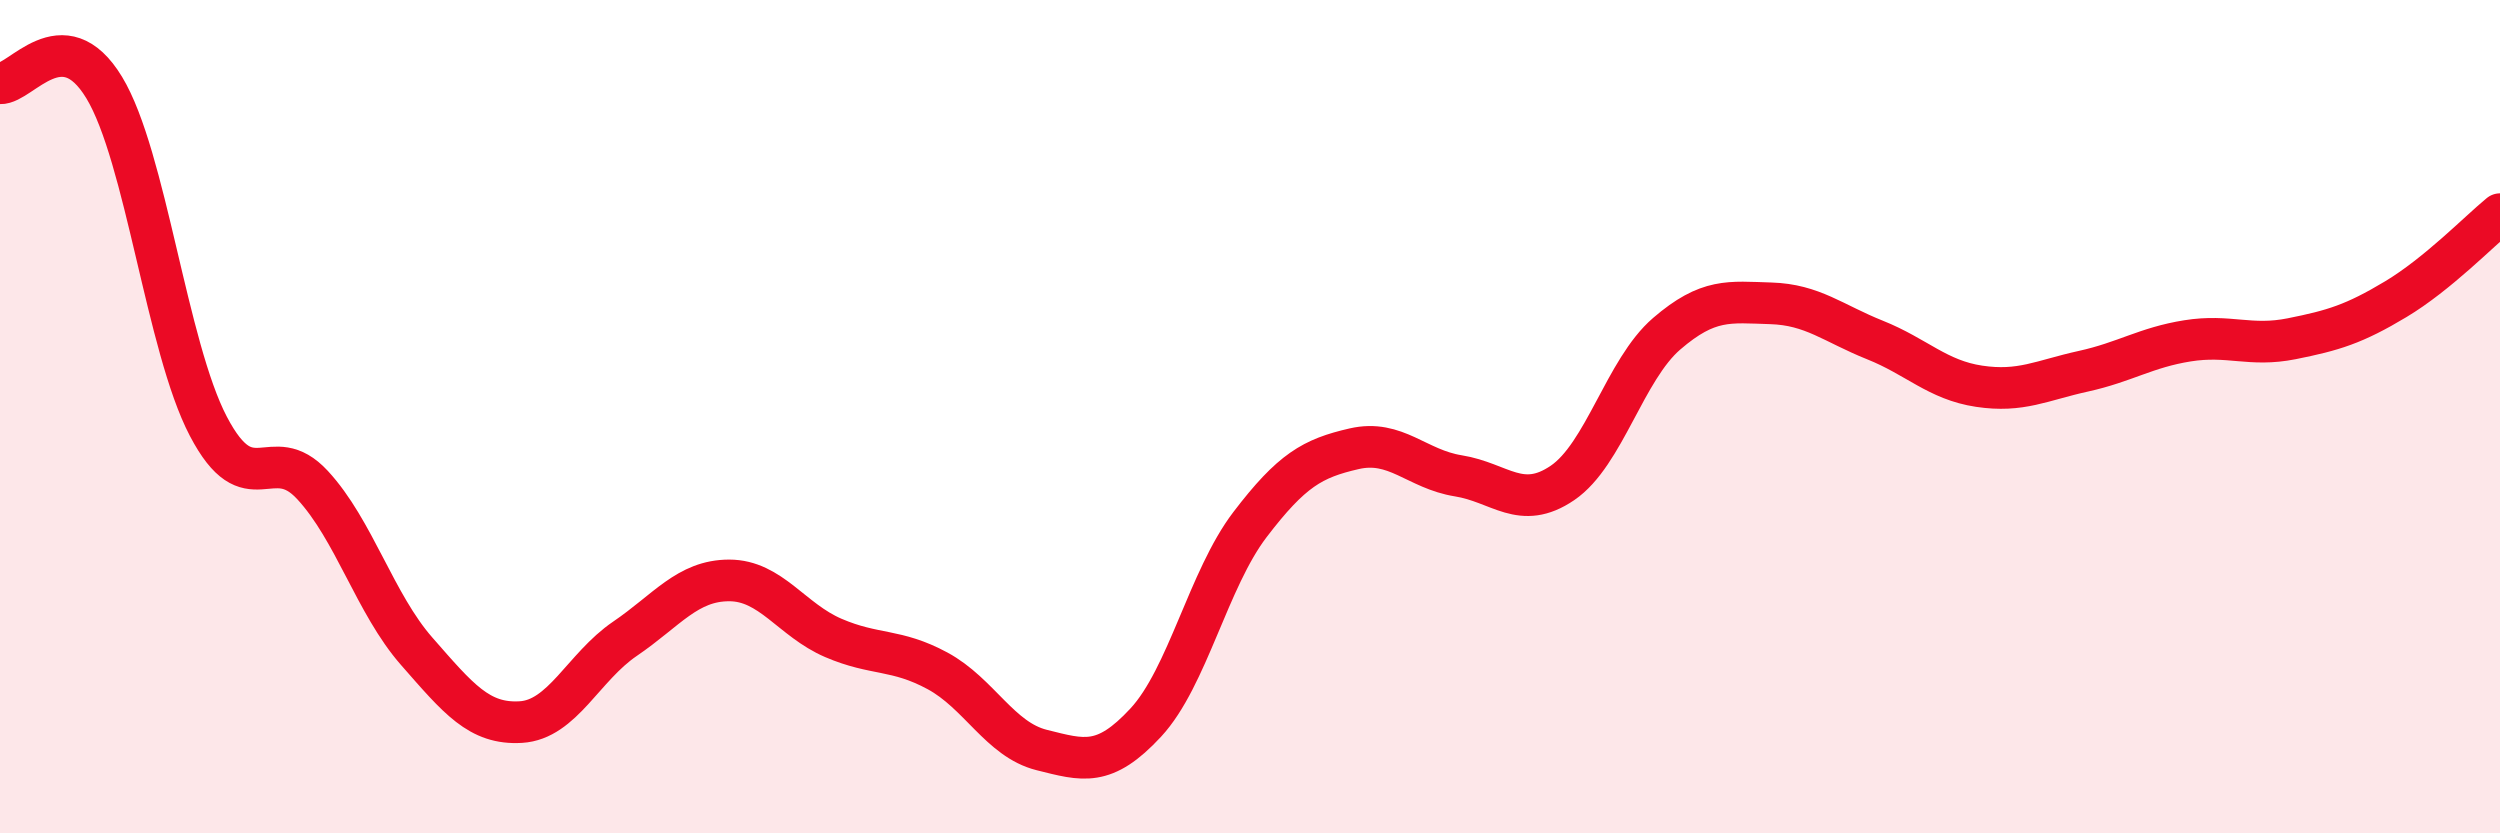 
    <svg width="60" height="20" viewBox="0 0 60 20" xmlns="http://www.w3.org/2000/svg">
      <path
        d="M 0,2 C 0.5,2.02 1.5,0.45 2.5,2.1 C 3.5,3.75 4,8.32 5,10.23 C 6,12.14 6.5,10.56 7.5,11.64 C 8.5,12.72 9,14.49 10,15.63 C 11,16.77 11.5,17.39 12.5,17.33 C 13.5,17.27 14,16.01 15,15.33 C 16,14.65 16.5,13.93 17.5,13.93 C 18.5,13.93 19,14.88 20,15.31 C 21,15.74 21.5,15.56 22.5,16.1 C 23.5,16.64 24,17.75 25,18 C 26,18.25 26.5,18.42 27.5,17.34 C 28.5,16.26 29,13.9 30,12.59 C 31,11.28 31.5,11 32.5,10.77 C 33.5,10.54 34,11.26 35,11.42 C 36,11.58 36.5,12.27 37.5,11.59 C 38.5,10.91 39,8.87 40,8.01 C 41,7.15 41.5,7.25 42.5,7.28 C 43.5,7.31 44,7.76 45,8.16 C 46,8.56 46.5,9.12 47.5,9.27 C 48.5,9.42 49,9.13 50,8.91 C 51,8.69 51.5,8.34 52.5,8.18 C 53.5,8.02 54,8.33 55,8.13 C 56,7.93 56.5,7.78 57.5,7.18 C 58.5,6.58 59.5,5.55 60,5.14L60 20L0 20Z"
        fill="#EB0A25"
        opacity="0.1"
        stroke-linecap="round"
        stroke-linejoin="round"
      />
      <path
        d="M 0,2 C 0.5,2.02 1.5,0.45 2.5,2.1 C 3.5,3.75 4,8.32 5,10.23 C 6,12.14 6.5,10.56 7.5,11.64 C 8.5,12.72 9,14.49 10,15.63 C 11,16.77 11.5,17.39 12.5,17.33 C 13.5,17.27 14,16.01 15,15.33 C 16,14.65 16.5,13.93 17.5,13.93 C 18.5,13.93 19,14.88 20,15.31 C 21,15.74 21.5,15.56 22.5,16.1 C 23.5,16.64 24,17.75 25,18 C 26,18.25 26.5,18.42 27.5,17.34 C 28.5,16.26 29,13.9 30,12.59 C 31,11.28 31.5,11 32.5,10.77 C 33.5,10.54 34,11.26 35,11.42 C 36,11.58 36.5,12.27 37.5,11.59 C 38.5,10.91 39,8.87 40,8.01 C 41,7.15 41.5,7.25 42.5,7.28 C 43.5,7.31 44,7.76 45,8.16 C 46,8.56 46.5,9.12 47.5,9.27 C 48.5,9.42 49,9.13 50,8.91 C 51,8.69 51.5,8.34 52.5,8.18 C 53.5,8.02 54,8.33 55,8.13 C 56,7.93 56.5,7.78 57.5,7.18 C 58.5,6.58 59.5,5.55 60,5.14"
        stroke="#EB0A25"
        stroke-width="1"
        fill="none"
        stroke-linecap="round"
        stroke-linejoin="round"
      />
    </svg>
  